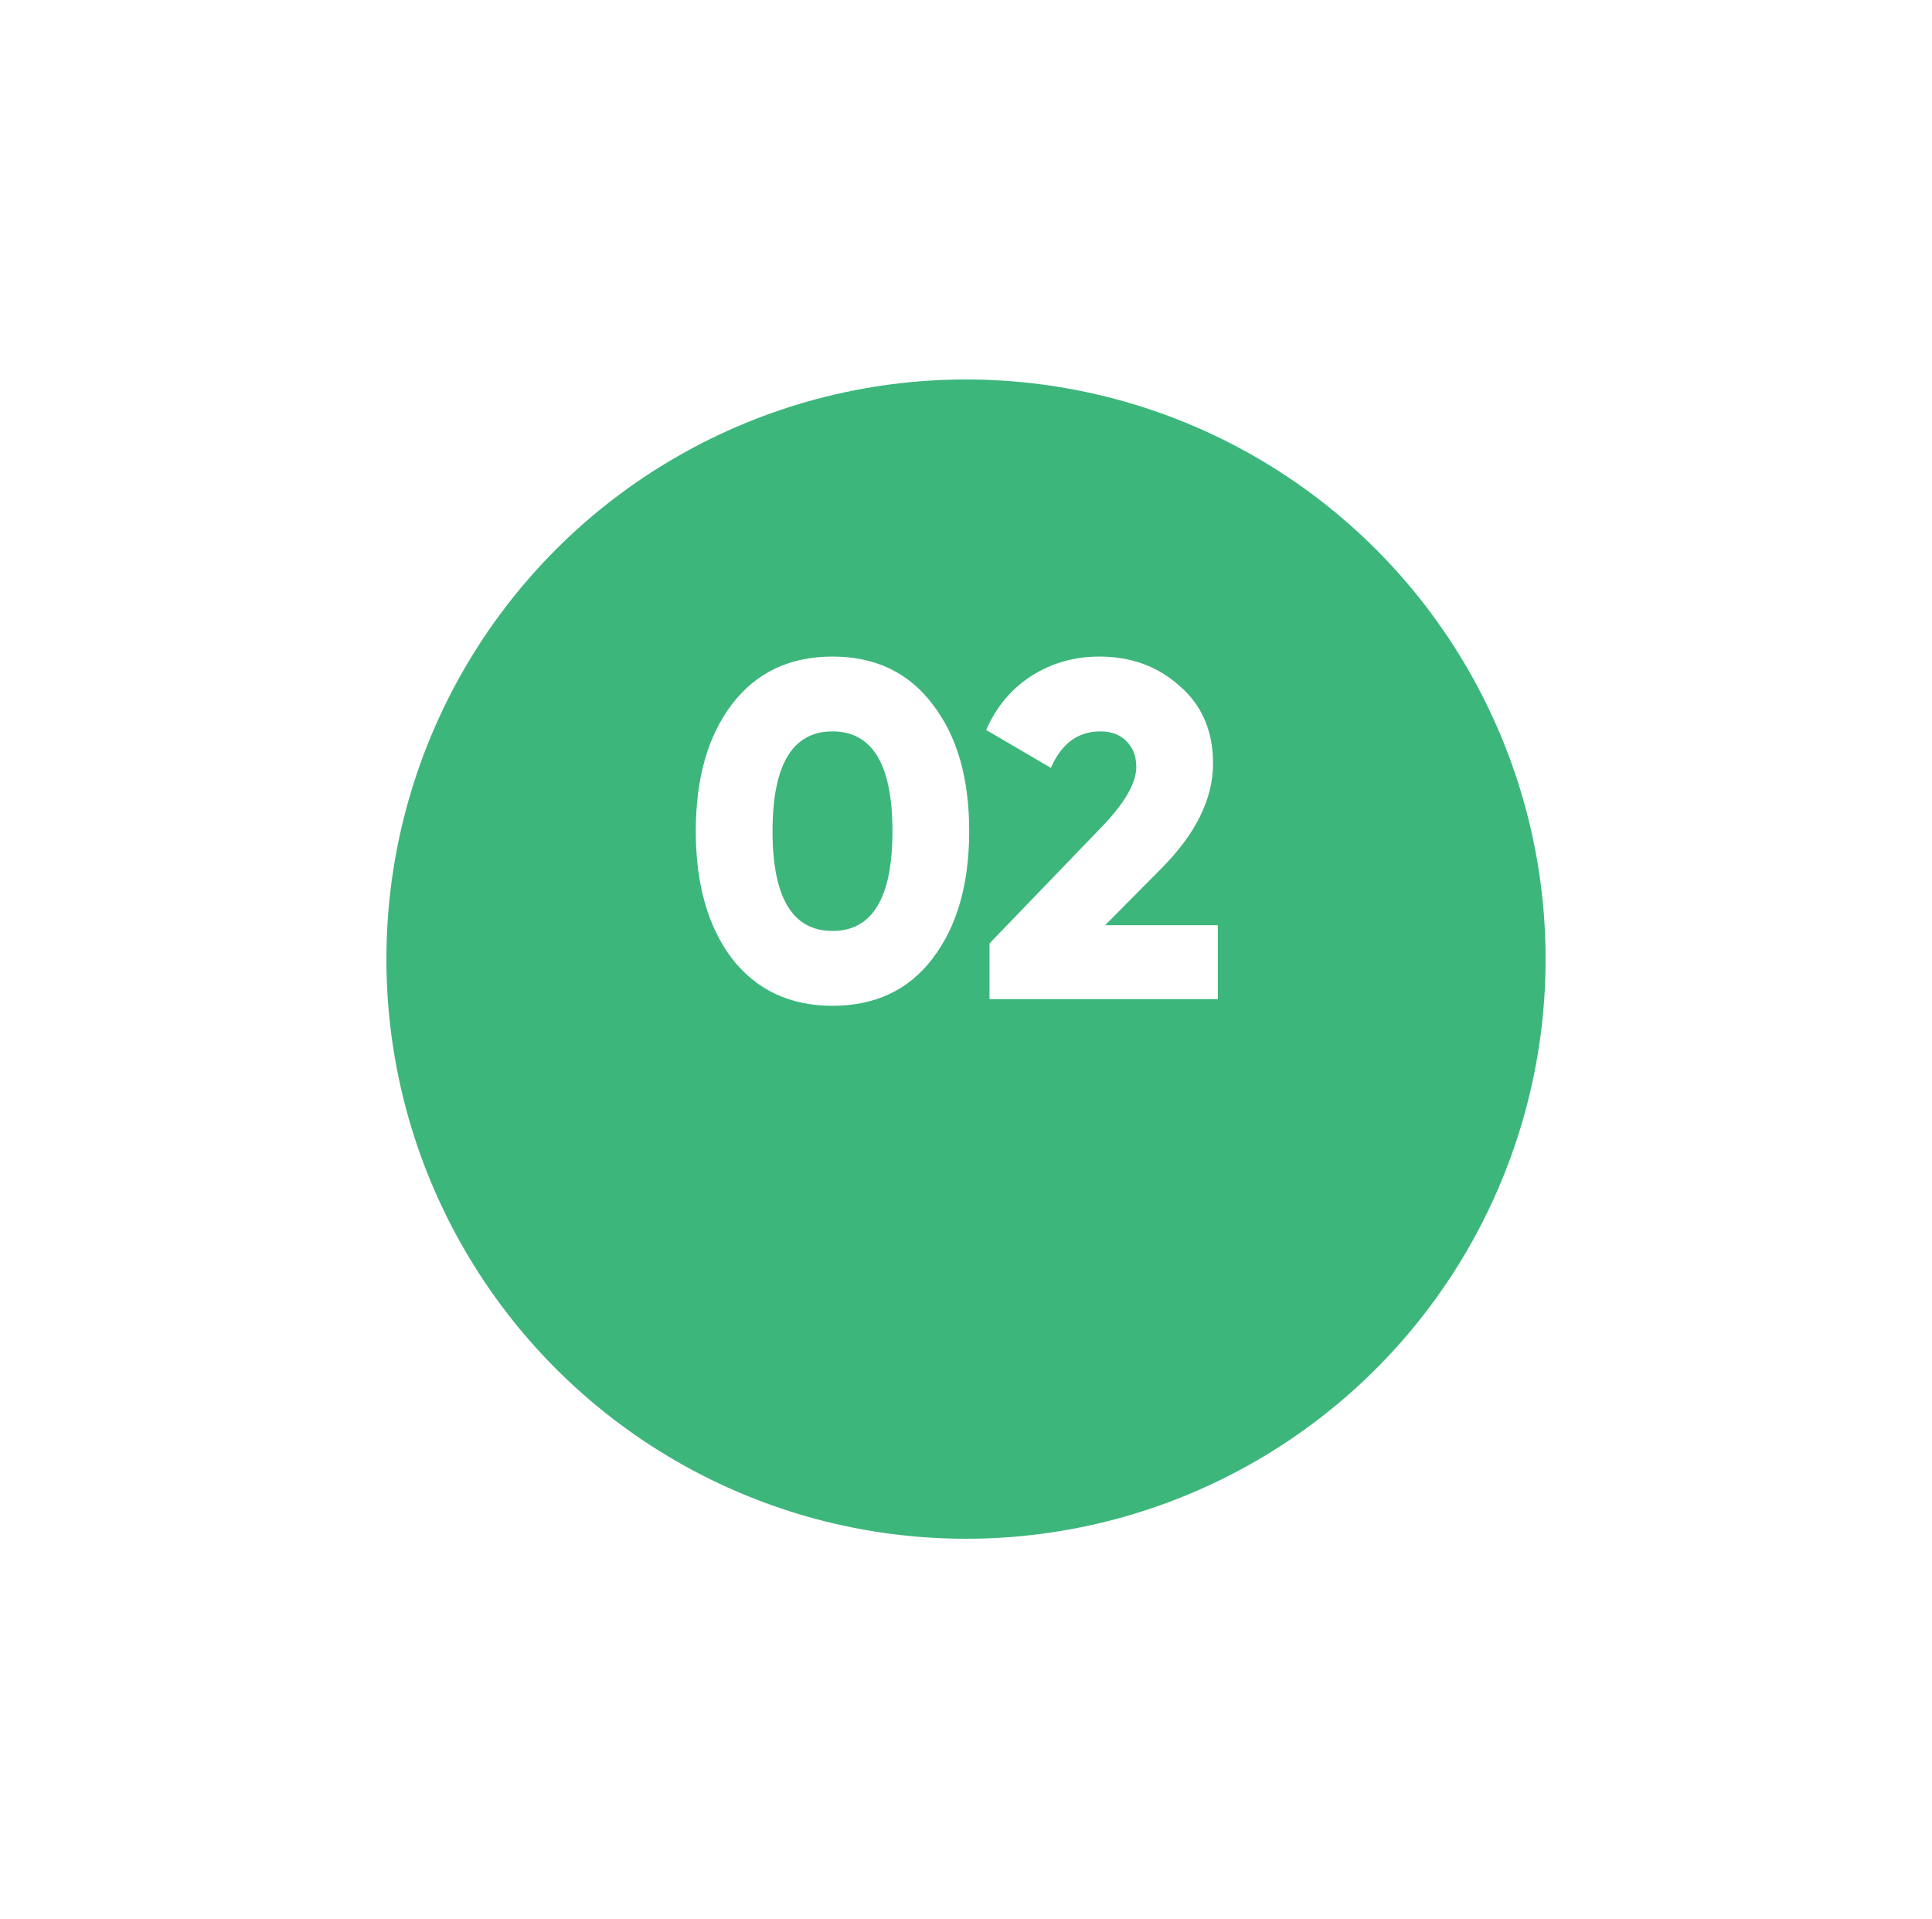 <?xml version="1.0" encoding="UTF-8"?> <svg xmlns="http://www.w3.org/2000/svg" width="145" height="144" viewBox="0 0 145 144" fill="none"><g filter="url(#filter0_d_145_1334)"><circle cx="72.5" cy="62.978" r="43.5" fill="#3DB67C"></circle></g><path d="M70.004 71.917C68.204 74.293 65.696 75.481 62.48 75.481C59.288 75.481 56.768 74.293 54.92 71.917C53.12 69.517 52.22 66.337 52.22 62.377C52.22 58.417 53.12 55.249 54.92 52.873C56.744 50.473 59.264 49.273 62.48 49.273C65.696 49.273 68.204 50.473 70.004 52.873C71.828 55.225 72.74 58.393 72.74 62.377C72.74 66.337 71.828 69.517 70.004 71.917ZM62.48 54.889C59.48 54.889 57.98 57.385 57.98 62.377C57.98 67.369 59.48 69.865 62.48 69.865C65.48 69.865 66.98 67.369 66.98 62.377C66.98 57.385 65.48 54.889 62.48 54.889ZM91.401 74.977H74.265V70.801L82.725 62.017C84.429 60.241 85.281 58.753 85.281 57.553C85.281 56.761 85.041 56.125 84.561 55.645C84.081 55.141 83.421 54.889 82.581 54.889C80.901 54.889 79.665 55.801 78.873 57.625L74.013 54.781C74.781 53.029 75.921 51.673 77.433 50.713C78.945 49.753 80.637 49.273 82.509 49.273C84.885 49.273 86.889 50.005 88.521 51.469C90.201 52.909 91.041 54.853 91.041 57.301C91.041 59.965 89.733 62.605 87.117 65.221L82.941 69.433H91.401V74.977Z" fill="white"></path><defs><filter id="filter0_d_145_1334" x="0.8" y="0.279" width="143.4" height="143.4" filterUnits="userSpaceOnUse" color-interpolation-filters="sRGB"><feFlood flood-opacity="0" result="BackgroundImageFix"></feFlood><feColorMatrix in="SourceAlpha" type="matrix" values="0 0 0 0 0 0 0 0 0 0 0 0 0 0 0 0 0 0 127 0" result="hardAlpha"></feColorMatrix><feMorphology radius="1" operator="dilate" in="SourceAlpha" result="effect1_dropShadow_145_1334"></feMorphology><feOffset dy="9"></feOffset><feGaussianBlur stdDeviation="13.6"></feGaussianBlur><feComposite in2="hardAlpha" operator="out"></feComposite><feColorMatrix type="matrix" values="0 0 0 0 0.239 0 0 0 0 0.714 0 0 0 0 0.486 0 0 0 0.33 0"></feColorMatrix><feBlend mode="normal" in2="BackgroundImageFix" result="effect1_dropShadow_145_1334"></feBlend><feBlend mode="normal" in="SourceGraphic" in2="effect1_dropShadow_145_1334" result="shape"></feBlend></filter></defs></svg> 